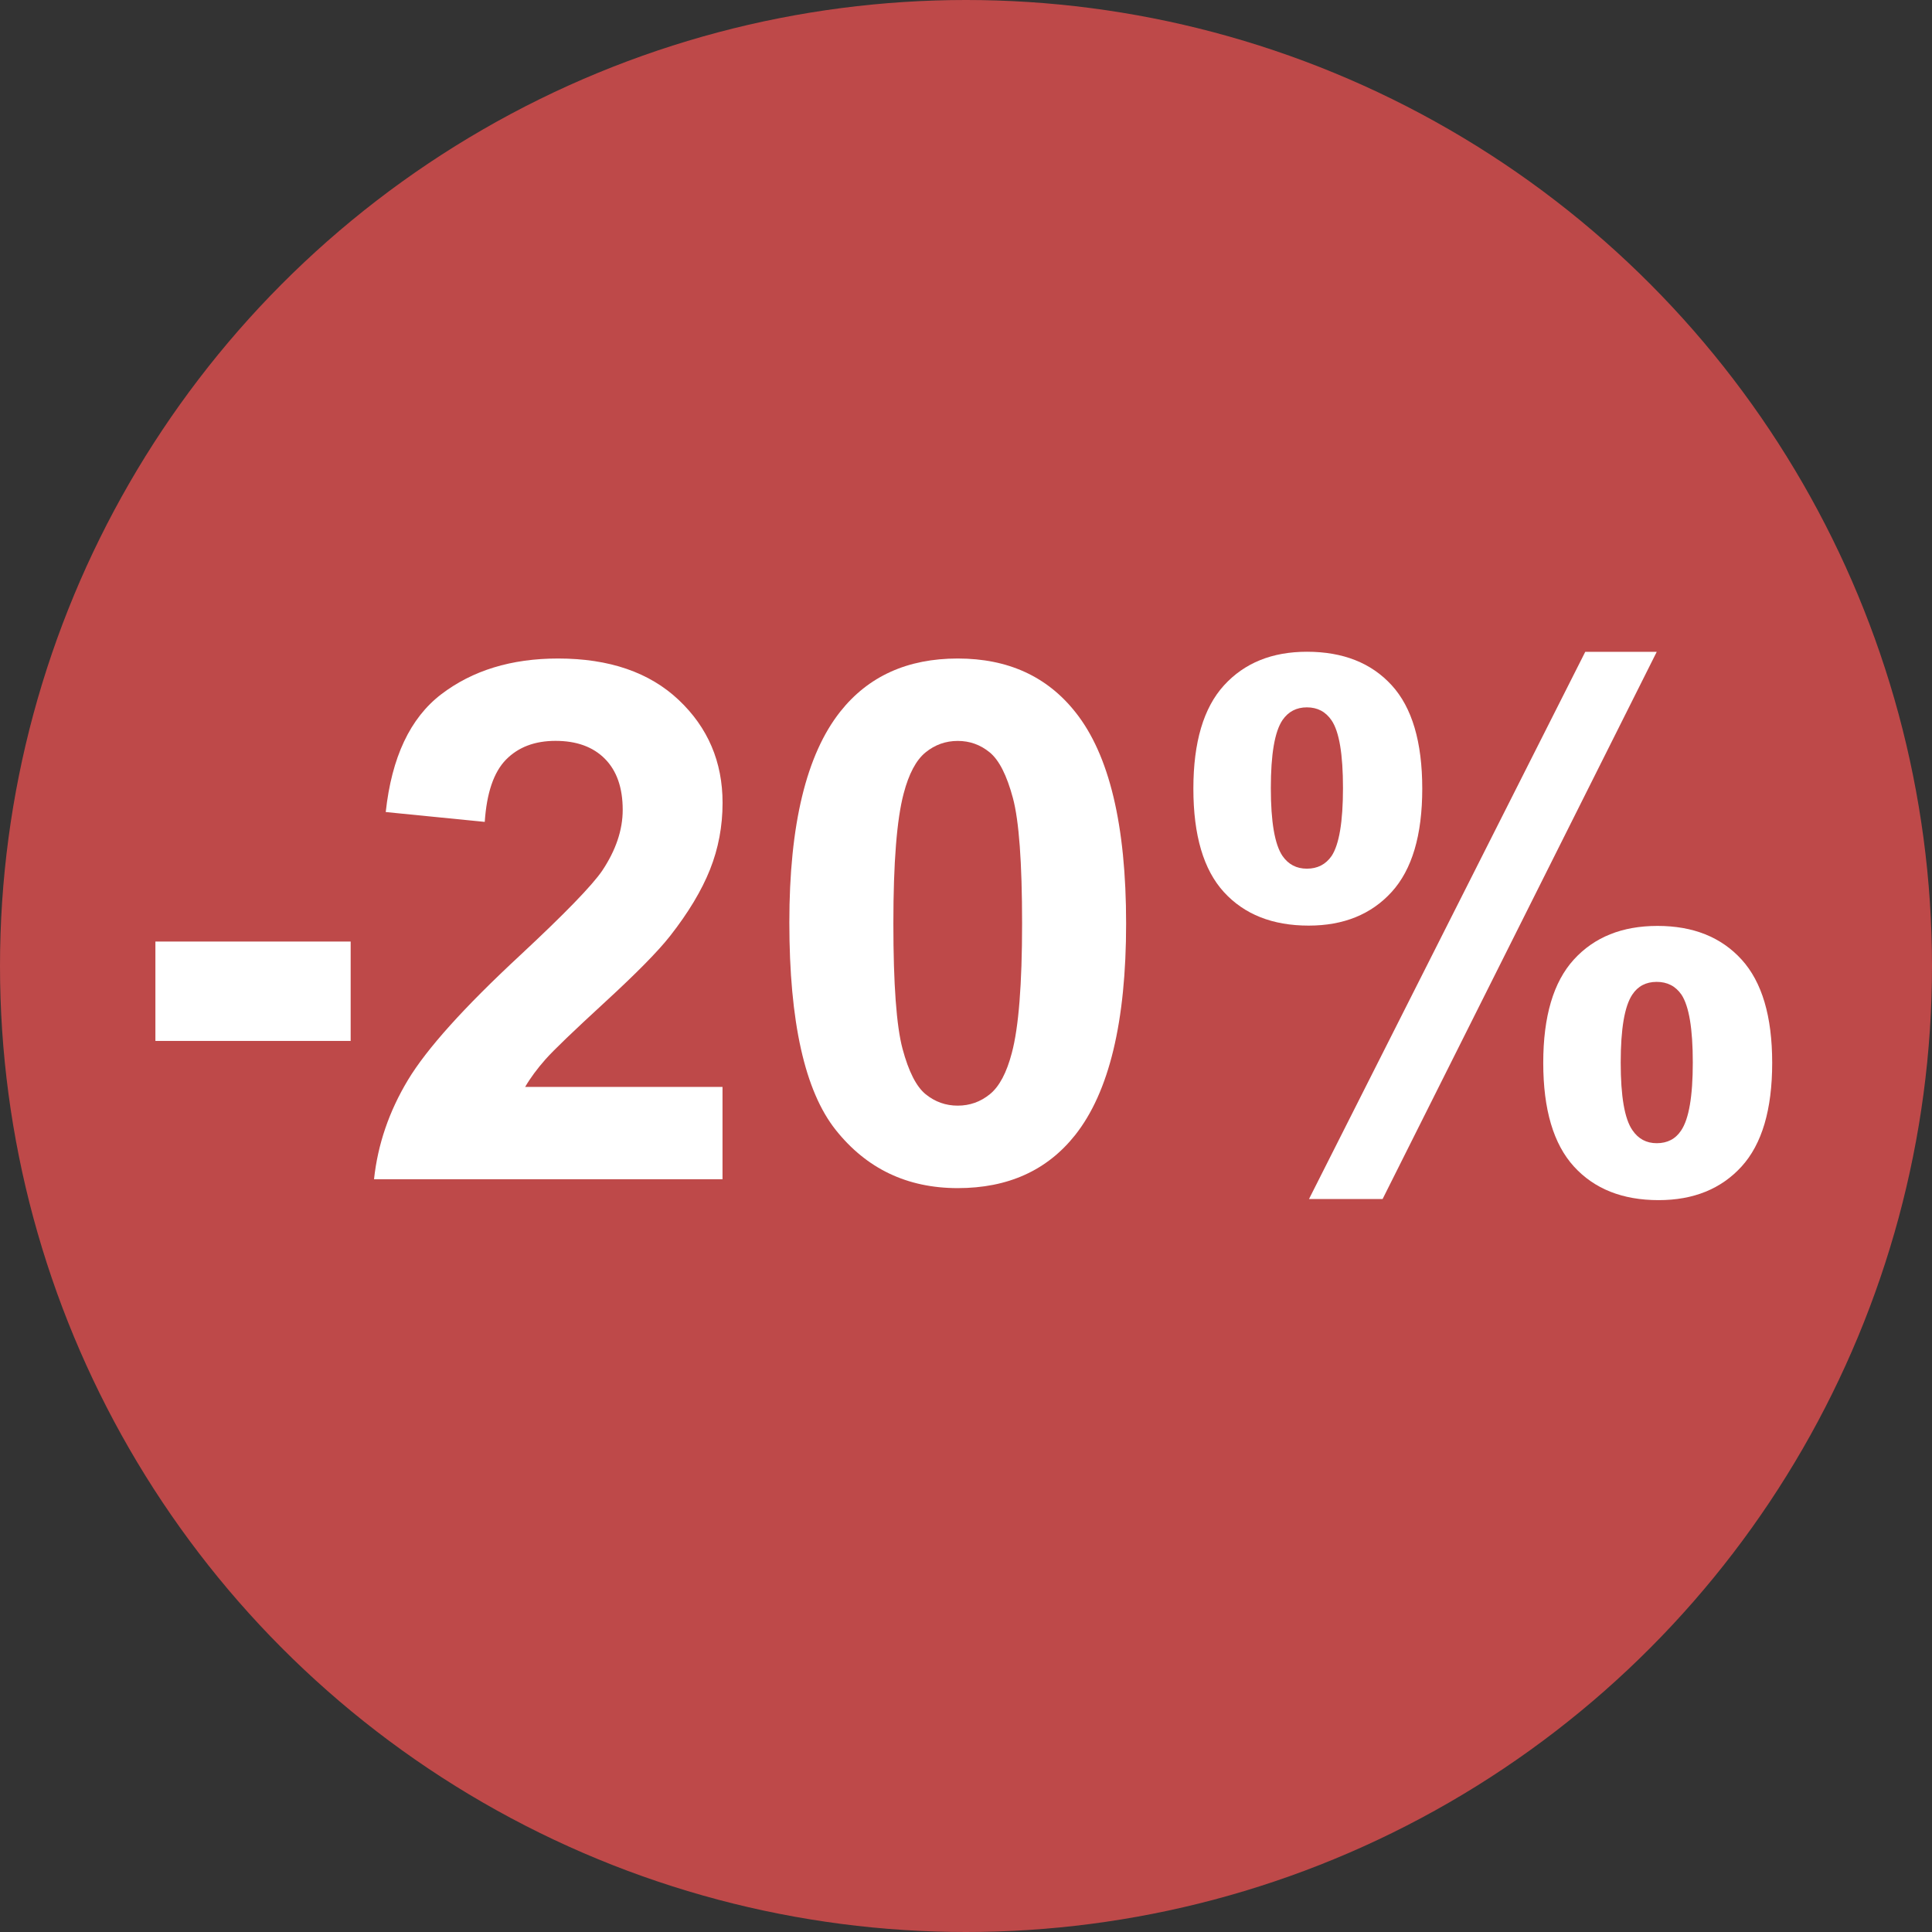 <?xml version="1.0" encoding="utf-8"?>
<svg version="1.1" width="34" height="34" xmlns="http://www.w3.org/2000/svg" xmlns:xlink="http://www.w3.org/1999/xlink" viewBox="0 0 32 32">
<rect x="0" y="0" width="32" height="32" fill="#333333" stroke="none"/>
<g>
	<circle fill="#BE4949" cx="16" cy="16" r="16"/>
	<g>
		<path fill="#fff" d="M2.574,17.241v-1.646h3.234v1.646H2.574z"/>
		<path fill="#fff" d="M11.967,18.003v1.529H6.195c0.062-0.578,0.25-1.126,0.562-1.644s0.93-1.204,1.852-2.06
			c0.742-0.691,1.197-1.16,1.365-1.406c0.227-0.34,0.34-0.676,0.34-1.008c0-0.367-0.099-0.649-0.296-0.847s-0.47-0.296-0.817-0.296
			c-0.344,0-0.617,0.104-0.82,0.311s-0.32,0.551-0.352,1.031L6.389,13.45c0.098-0.906,0.404-1.557,0.92-1.951
			s1.16-0.592,1.934-0.592c0.848,0,1.514,0.229,1.998,0.686s0.727,1.025,0.727,1.705c0,0.387-0.069,0.755-0.208,1.104
			S11.4,15.118,11.1,15.501c-0.199,0.254-0.559,0.619-1.078,1.096s-0.849,0.793-0.987,0.949s-0.251,0.309-0.337,0.457H11.967z"/>
		<path fill="#fff" d="M15.863,10.907c0.832,0,1.482,0.297,1.951,0.891c0.559,0.703,0.838,1.869,0.838,3.498
			c0,1.625-0.281,2.793-0.844,3.504c-0.465,0.586-1.113,0.879-1.945,0.879c-0.836,0-1.51-0.321-2.021-0.964
			s-0.768-1.788-0.768-3.437c0-1.617,0.281-2.781,0.844-3.492C14.383,11.2,15.031,10.907,15.863,10.907z M15.863,12.272
			c-0.199,0-0.377,0.063-0.533,0.19s-0.277,0.354-0.363,0.683c-0.113,0.426-0.17,1.143-0.17,2.15s0.051,1.7,0.152,2.077
			s0.229,0.628,0.384,0.753s0.331,0.188,0.53,0.188s0.377-0.063,0.533-0.19s0.277-0.354,0.363-0.683
			c0.113-0.422,0.17-1.137,0.17-2.145s-0.051-1.7-0.152-2.077s-0.229-0.629-0.384-0.756S16.063,12.272,15.863,12.272z"/>
		<path fill="#fff" d="M19.766,13.063c0-0.77,0.169-1.34,0.507-1.711s0.796-0.557,1.374-0.557c0.598,0,1.065,0.185,1.403,0.554
			s0.507,0.94,0.507,1.714c0,0.77-0.169,1.34-0.507,1.711s-0.796,0.557-1.374,0.557c-0.598,0-1.065-0.185-1.403-0.554
			S19.766,13.837,19.766,13.063z M21.049,13.052c0,0.559,0.064,0.934,0.193,1.125c0.098,0.141,0.232,0.211,0.404,0.211
			c0.176,0,0.312-0.07,0.41-0.211c0.125-0.191,0.188-0.566,0.188-1.125s-0.062-0.932-0.188-1.119
			c-0.098-0.145-0.234-0.217-0.41-0.217c-0.172,0-0.307,0.07-0.404,0.211C21.113,12.118,21.049,12.493,21.049,13.052z M22.9,19.86
			h-1.219l4.576-9.064h1.184L22.9,19.86z M25.561,17.604c0-0.77,0.169-1.34,0.507-1.711s0.8-0.557,1.386-0.557
			c0.59,0,1.054,0.186,1.392,0.557s0.507,0.941,0.507,1.711c0,0.773-0.169,1.346-0.507,1.717s-0.796,0.557-1.374,0.557
			c-0.598,0-1.065-0.186-1.403-0.557S25.561,18.378,25.561,17.604z M26.844,17.599c0,0.559,0.064,0.932,0.193,1.119
			c0.098,0.145,0.232,0.217,0.404,0.217c0.176,0,0.311-0.07,0.404-0.211c0.129-0.191,0.193-0.566,0.193-1.125
			s-0.062-0.934-0.188-1.125c-0.098-0.141-0.234-0.211-0.41-0.211s-0.311,0.07-0.404,0.211
			C26.908,16.665,26.844,17.04,26.844,17.599z"/>
	</g>
</g>
</svg>
